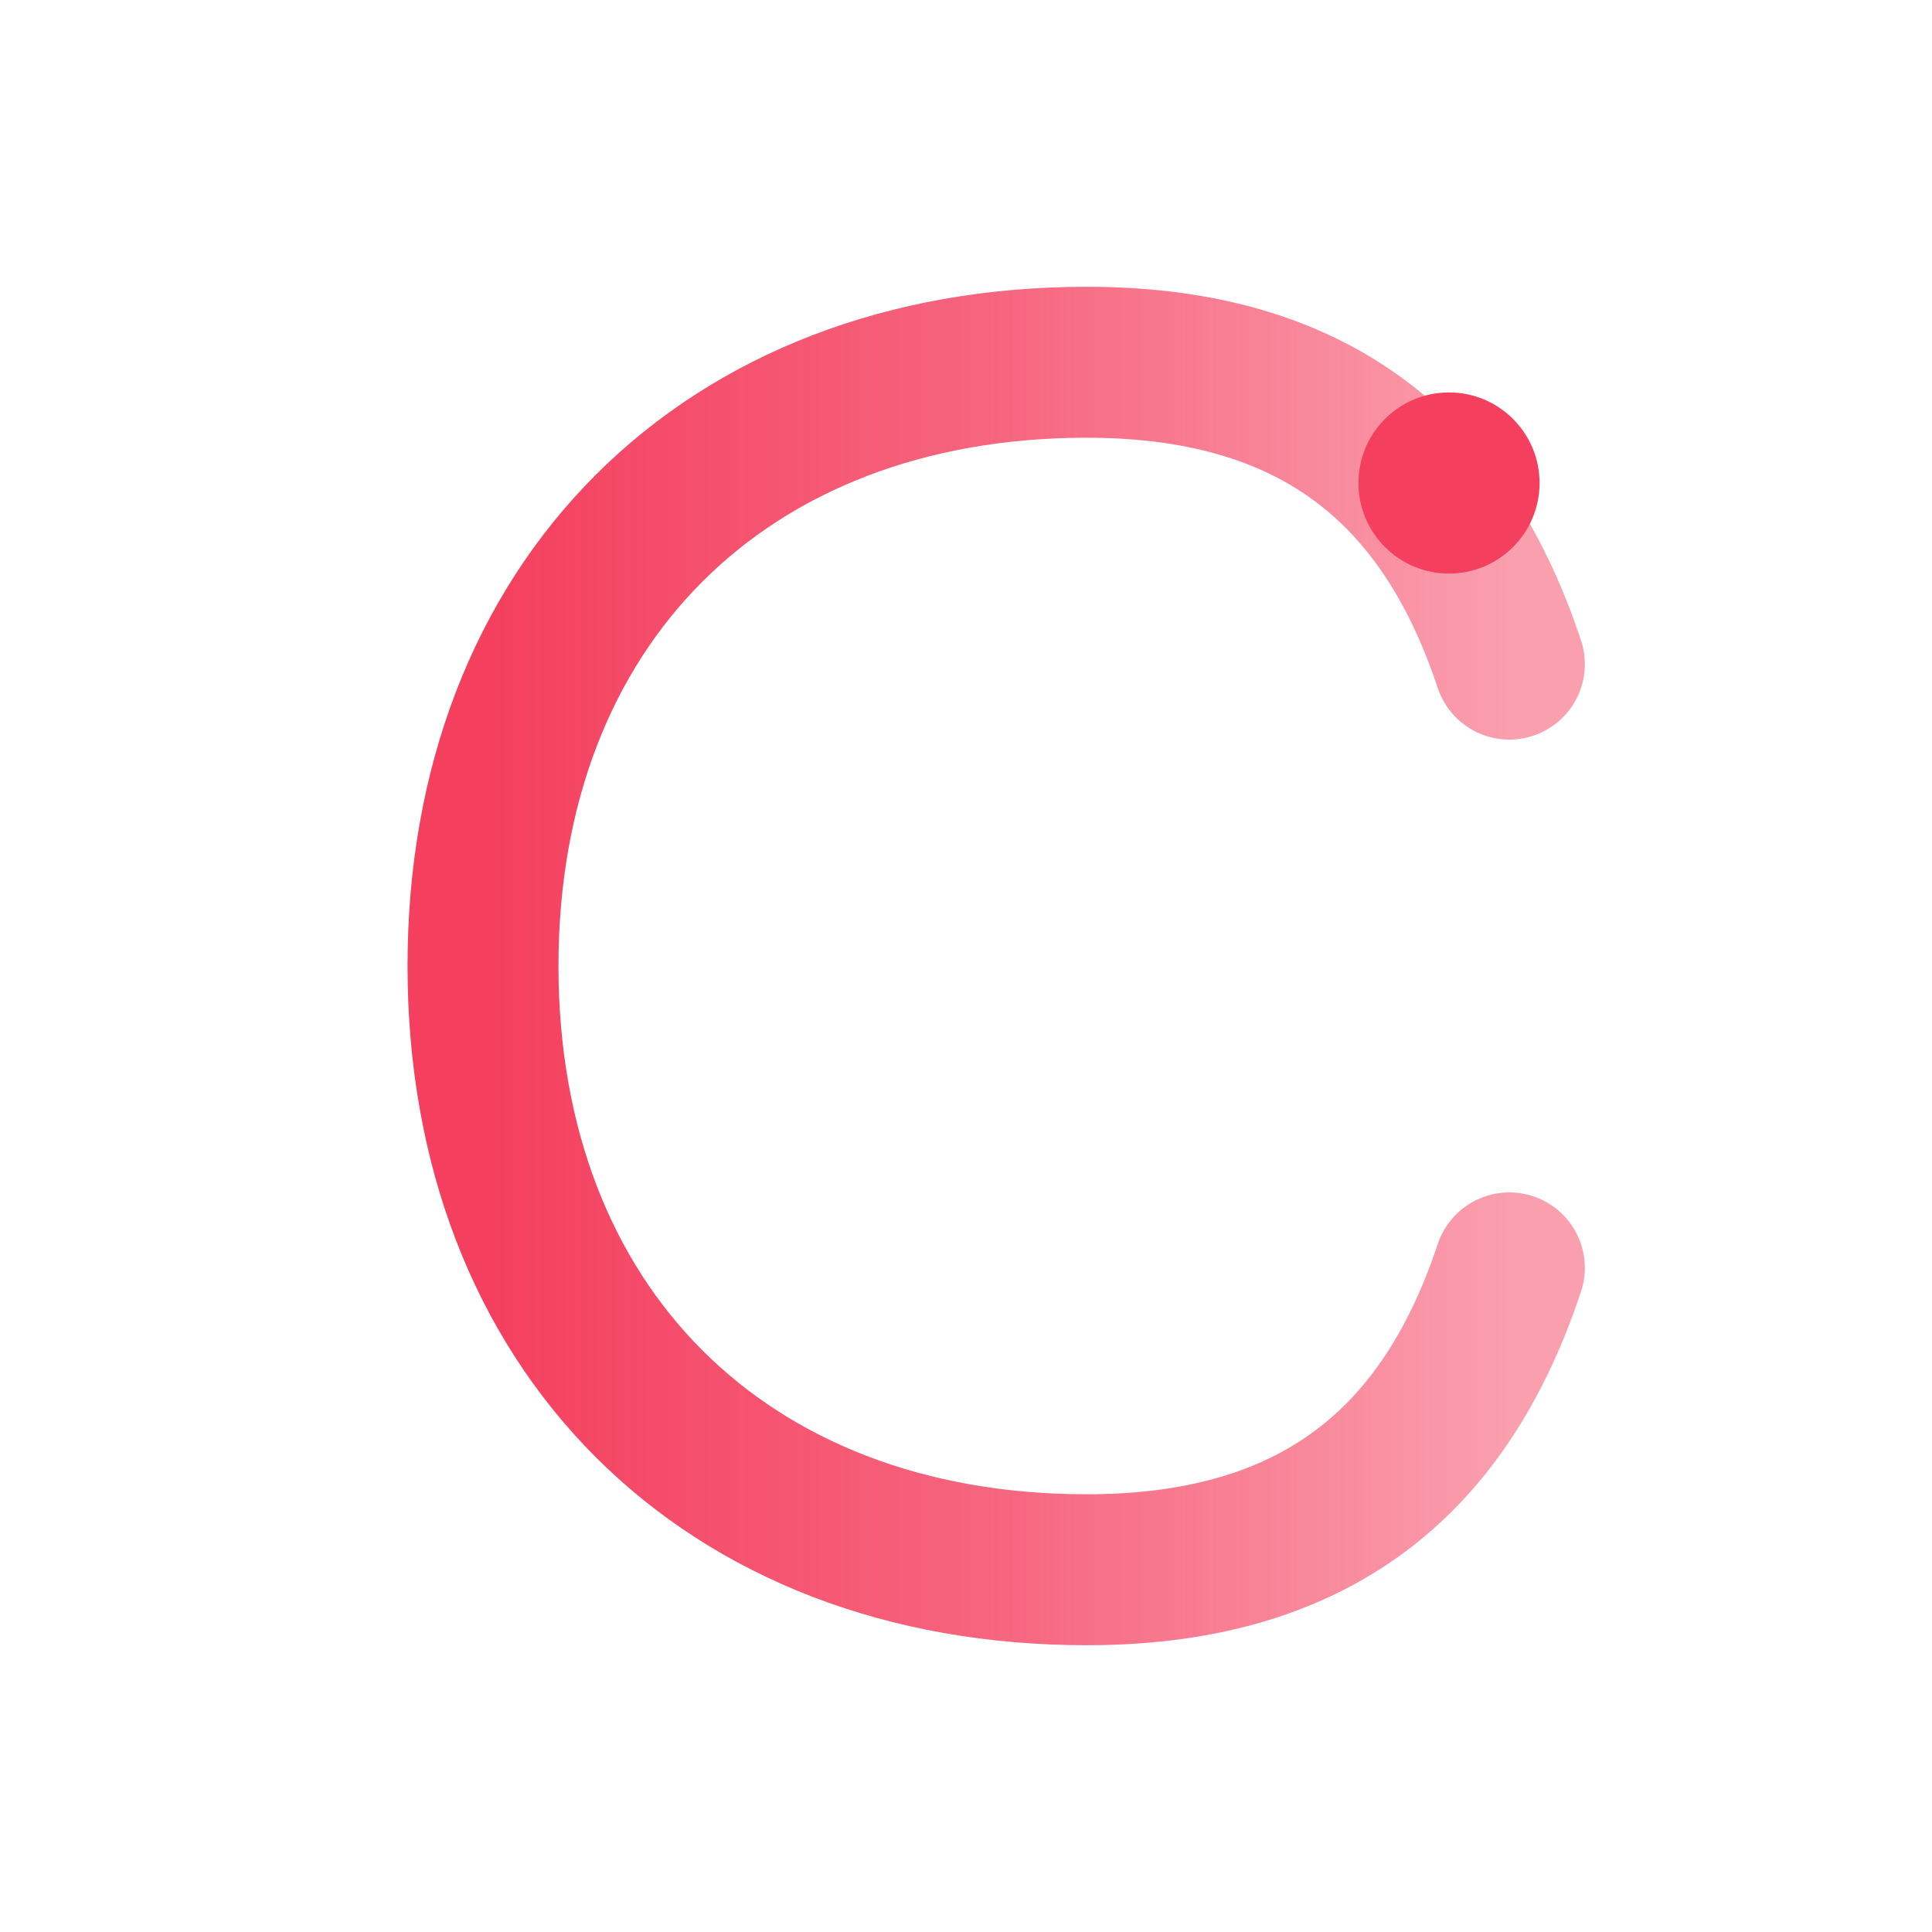 <svg width="32" height="32" viewBox="0 0 32 32"
    xmlns="http://www.w3.org/2000/svg">
    <defs>
        <!-- Gradient for favicon -->
        <linearGradient id="faviconGradient" x1="0%" y1="0%" x2="100%" y2="0%">
            <stop offset="0%" style="stop-color:#f43f5e;stop-opacity:1" />
            <stop offset="50%" style="stop-color:#f43f5e;stop-opacity:0.8" />
            <stop offset="100%" style="stop-color:#f43f5e;stop-opacity:0.5" />
        </linearGradient>
    </defs>

    <!-- Simplified "C" for favicon -->
    <path d="M 8 16 
           C 8 10, 12 6, 18 6
           C 22 6, 24 8, 25 11
           M 25 21
           C 24 24, 22 26, 18 26
           C 12 26, 8 22, 8 16" fill="none" stroke="url(#faviconGradient)" stroke-width="2.5" stroke-linecap="round"/>

    <!-- Small accent dot -->
    <circle cx="24" r="1.5" cy="8" fill="#f43f5e"/>
</svg>
